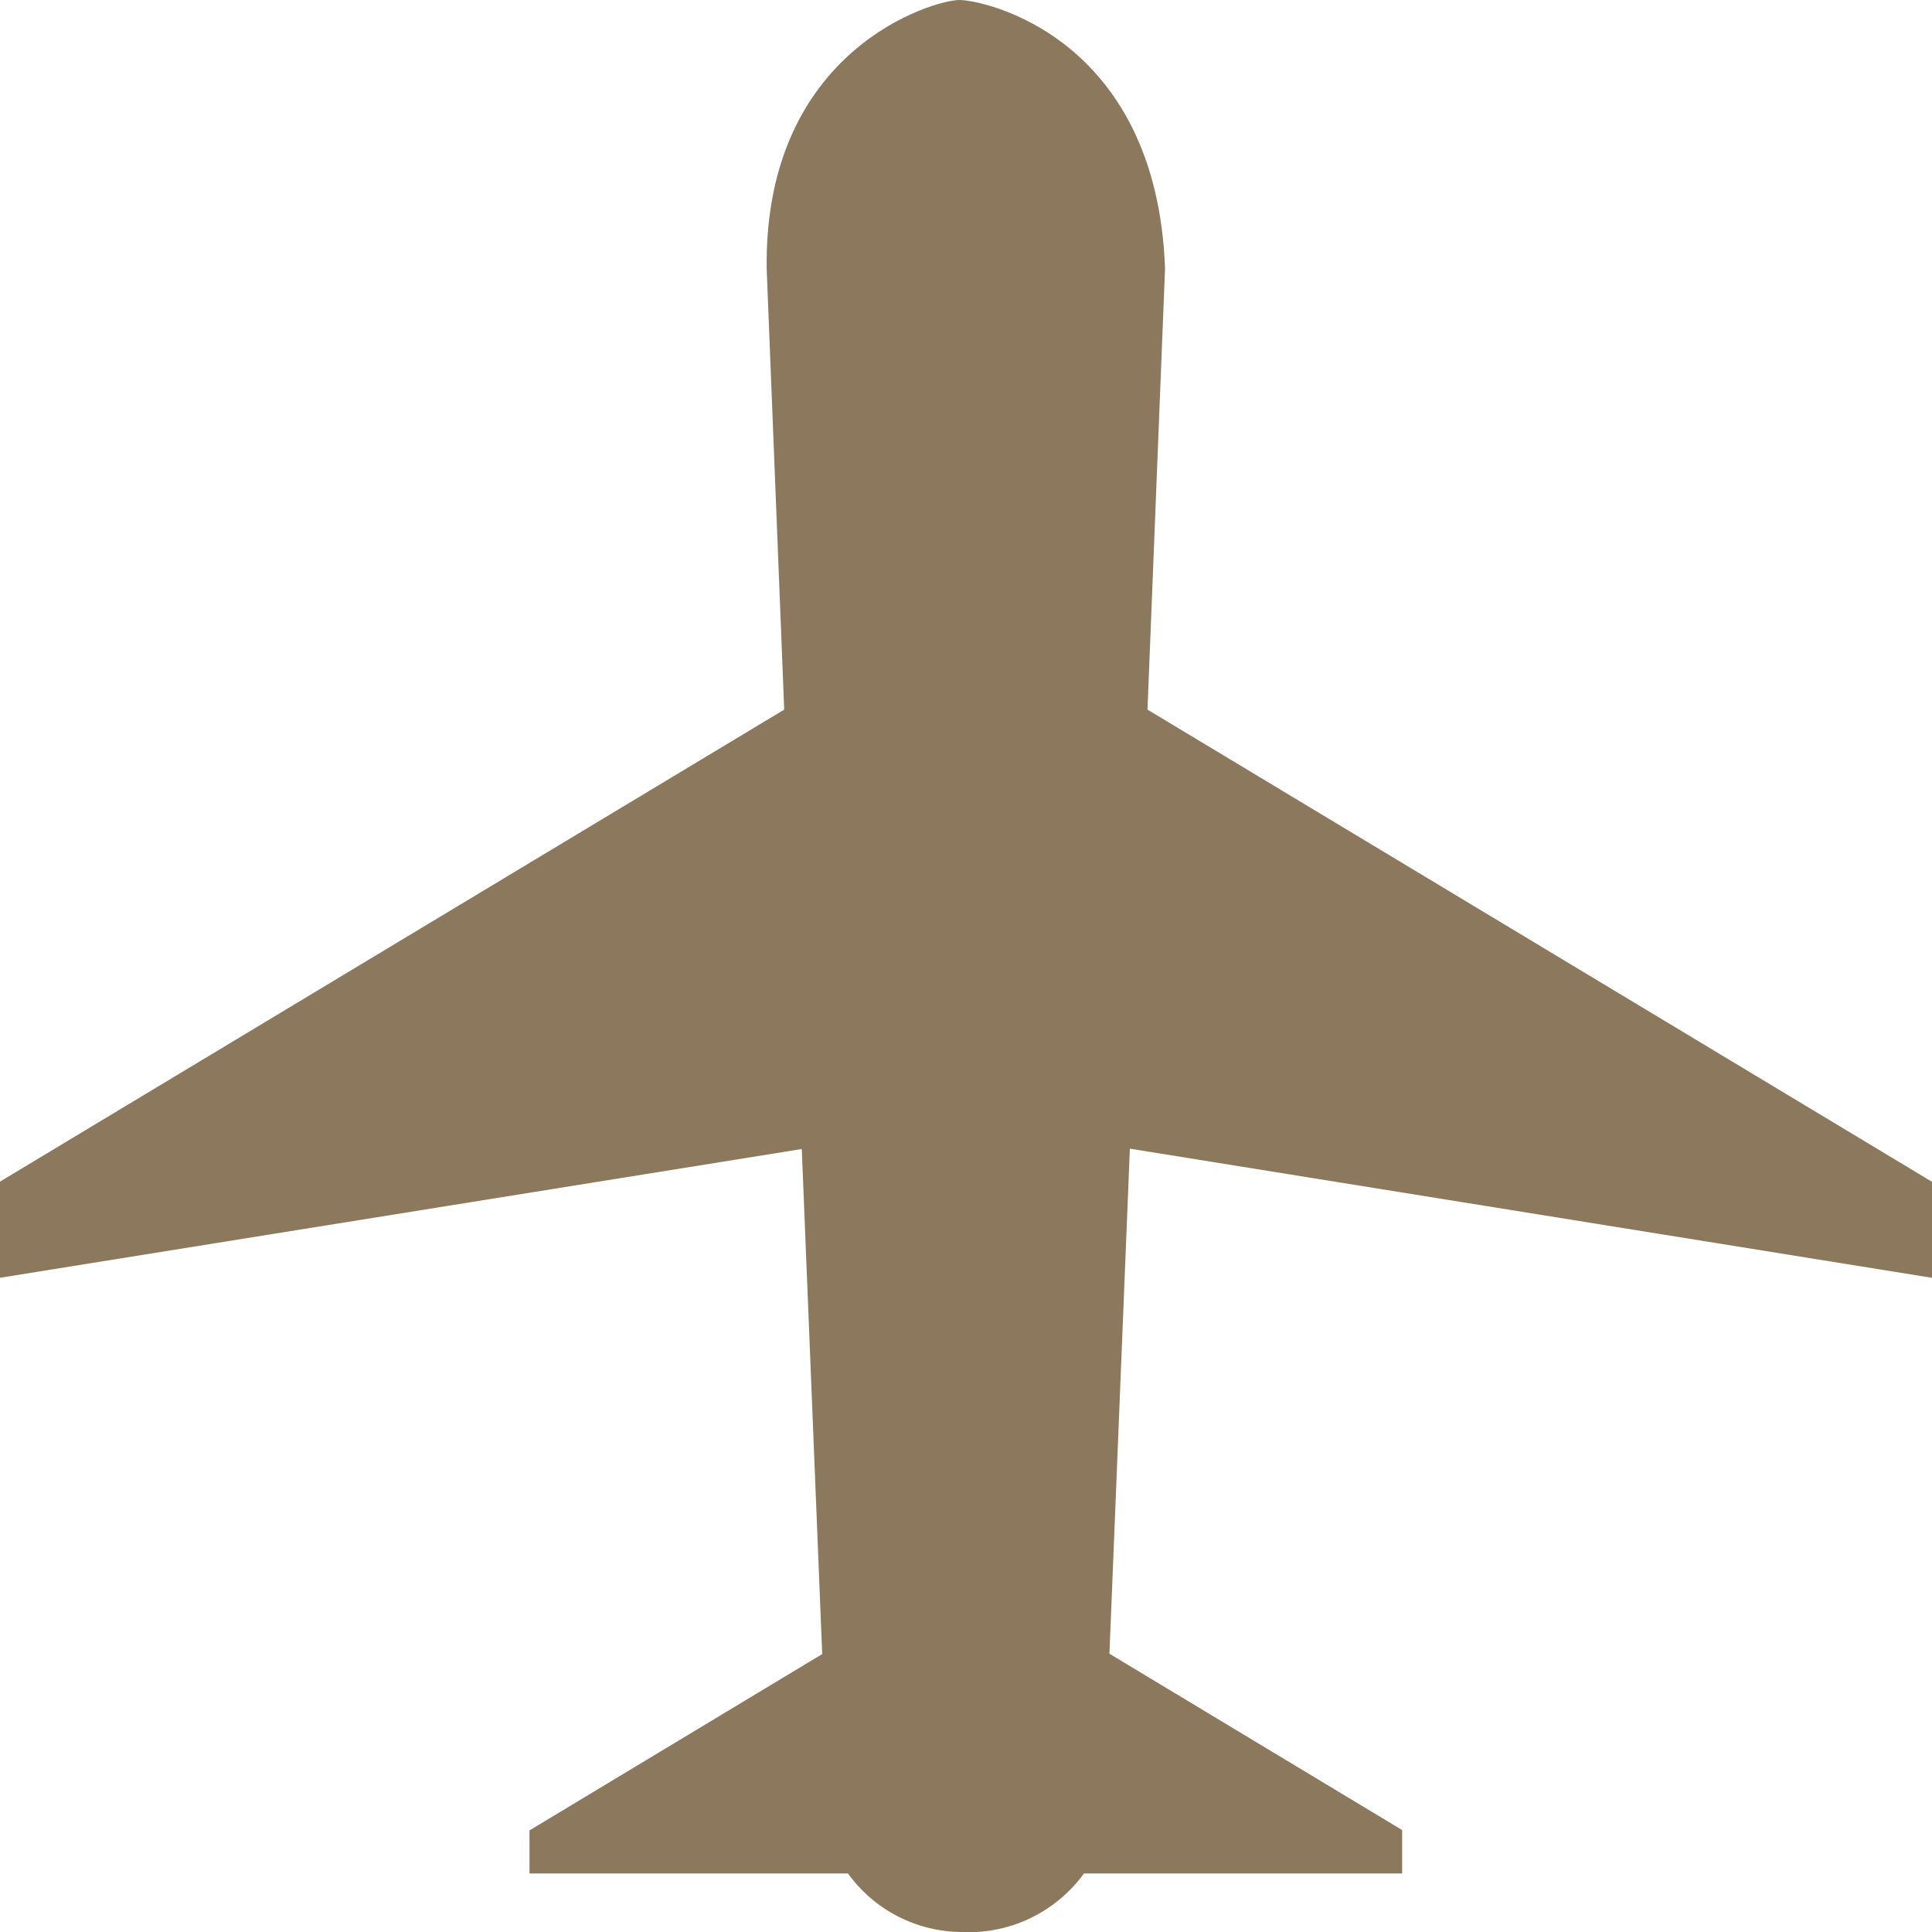 <svg width="33" height="33" viewBox="0 0 33 33" fill="none" xmlns="http://www.w3.org/2000/svg">
<g clip-path="url(#clip0_49_548)">
<g clip-path="url(#clip1_49_548)">
<path d="M33 21.826V20.186L19.6 12.121L19.9 4.582C19.751 0.63 16.813 0 16.385 0C15.957 0 13.053 0.832 13.095 4.582L13.395 12.121L-0.005 20.186V21.826L13.695 19.626L14.044 28.253L9.044 31.265V32H14.484C14.705 32.306 14.995 32.557 15.33 32.73C15.666 32.904 16.037 32.996 16.415 33C16.821 33.022 17.226 32.942 17.592 32.767C17.959 32.592 18.276 32.329 18.515 32H23.95V31.259L18.95 28.247L19.299 19.62L33 21.826Z" fill="#8C785C"/>
</g>
</g>
<defs>
<clipPath id="clip0_49_548">
<rect width="33" height="33" fill="white"/>
</clipPath>
<clipPath id="clip1_49_548">
<rect width="33" height="33" fill="white"/>
</clipPath>
</defs>
</svg>
